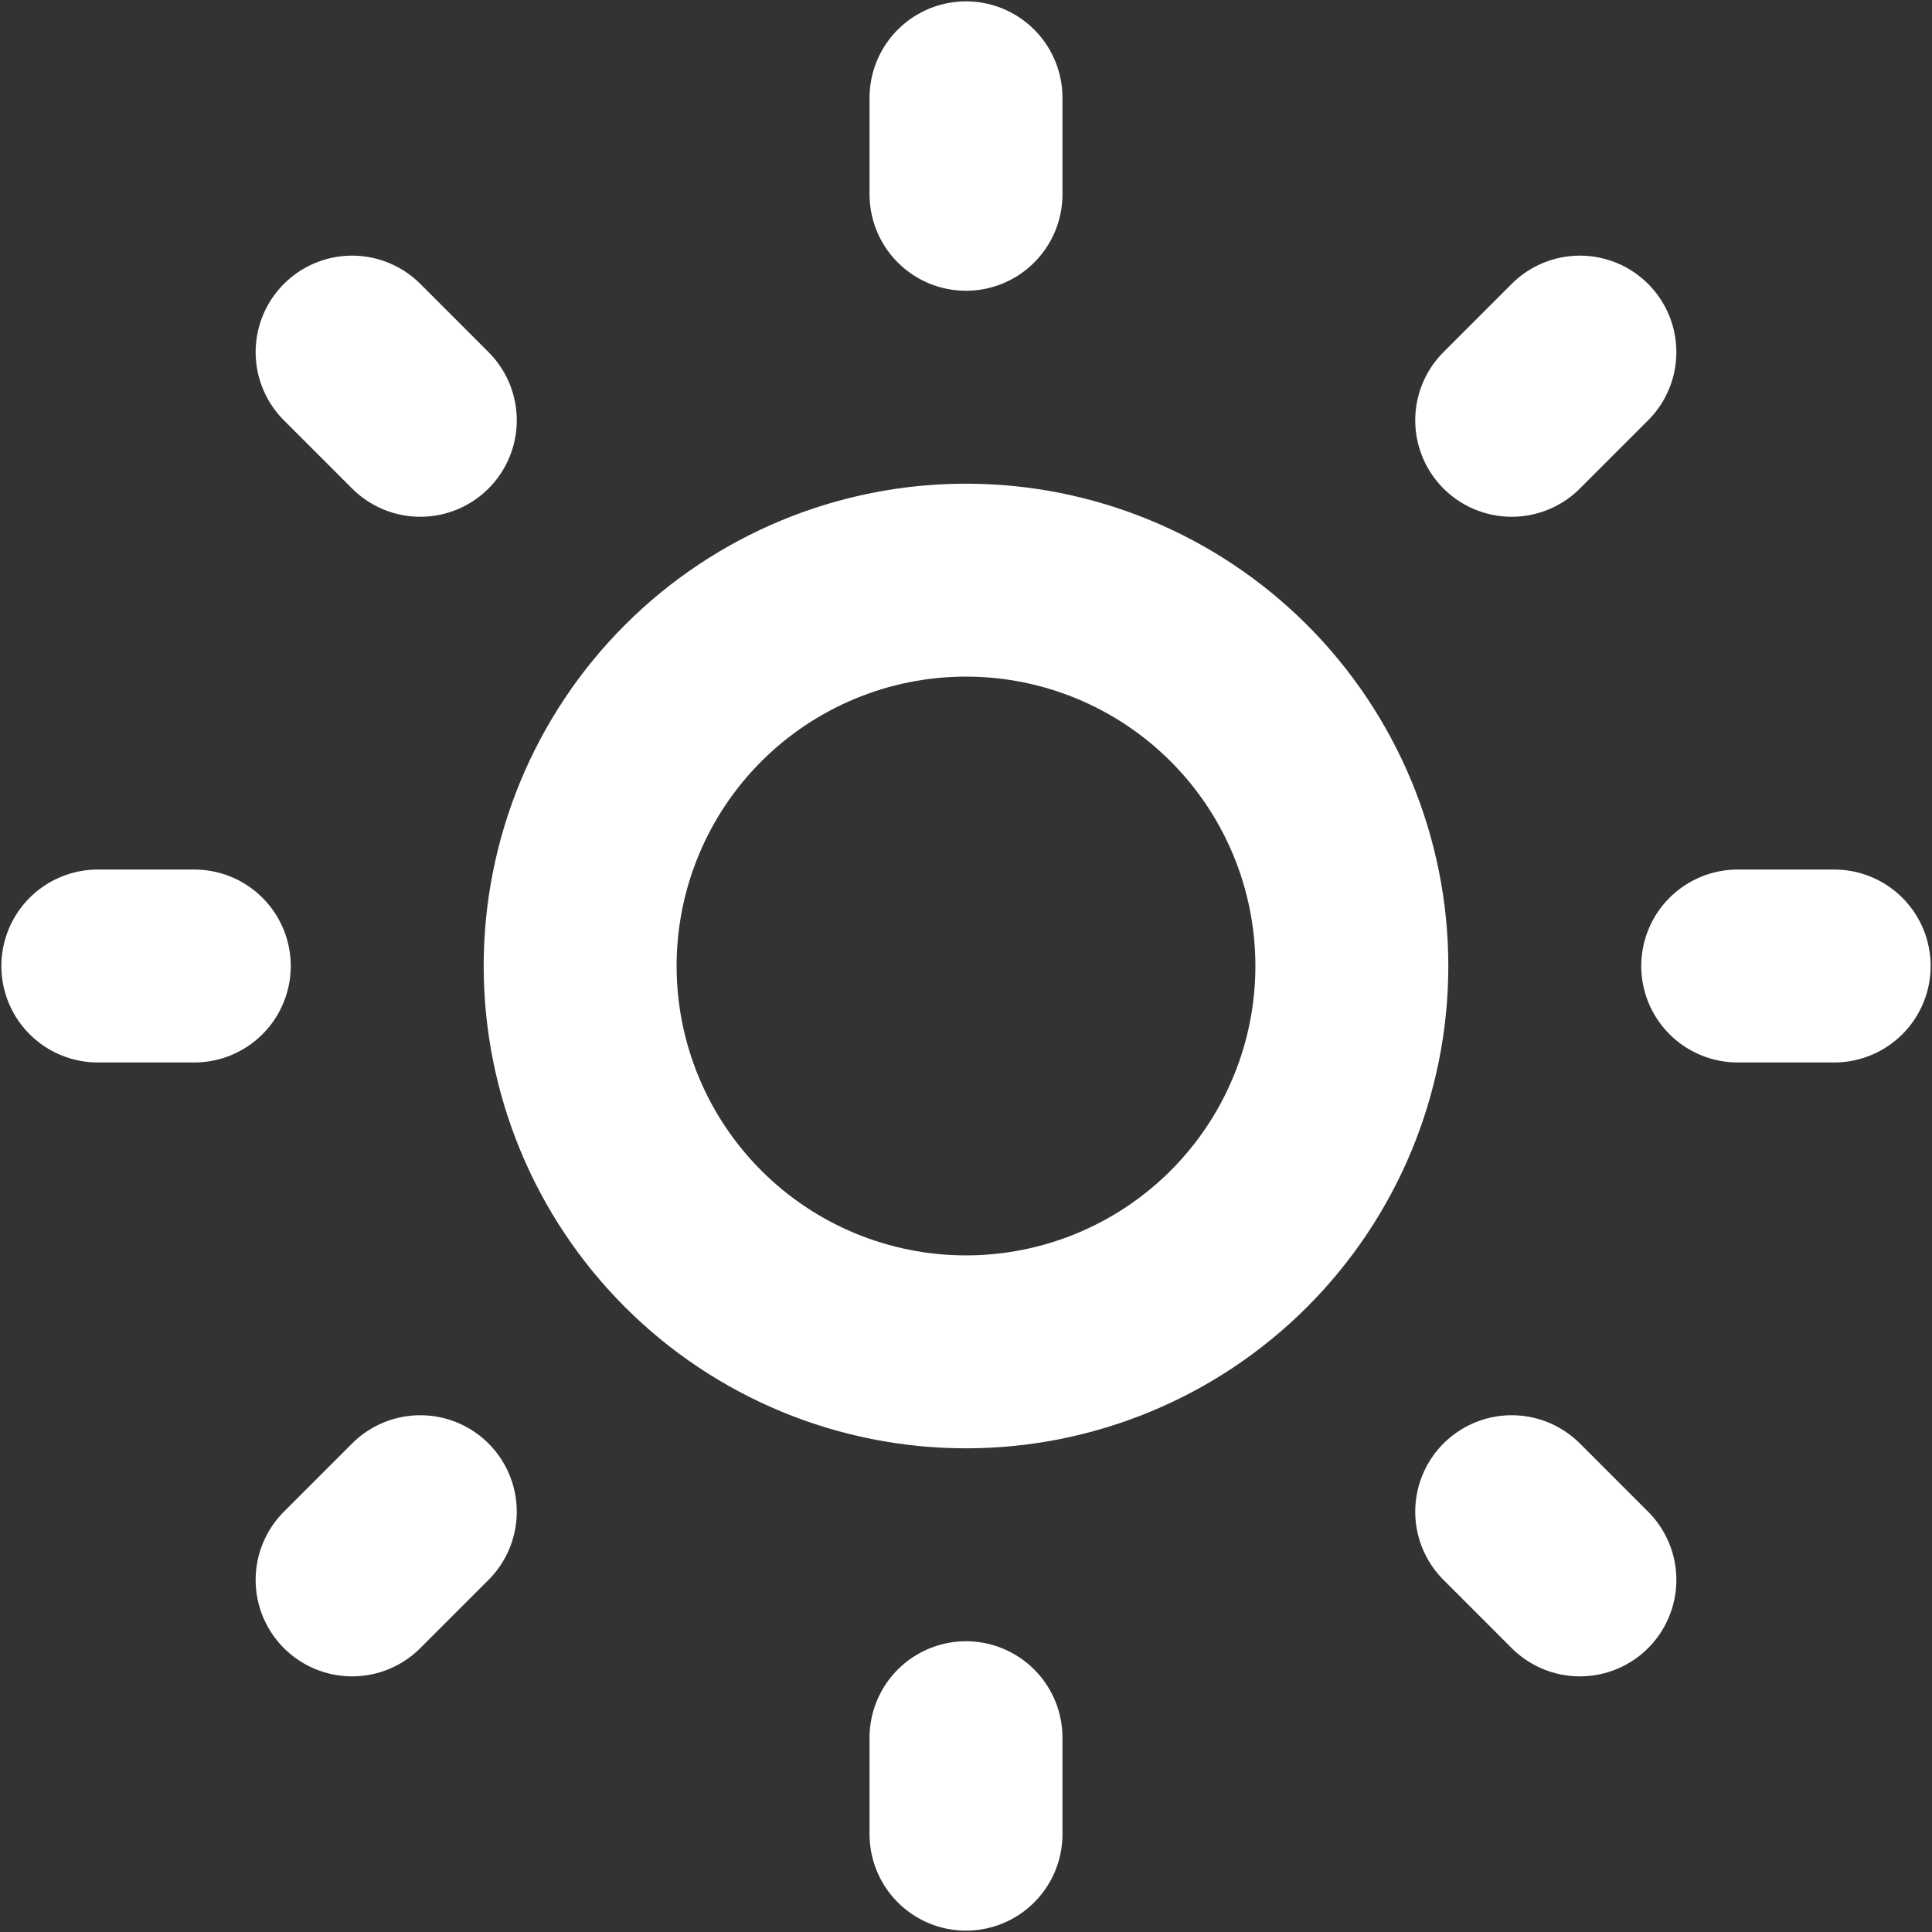 <svg width="553" height="553" viewBox="0 0 553 553" fill="none" xmlns="http://www.w3.org/2000/svg">
<rect x="0" y="0" width="553" height="553" fill="#333333" stroke="none"/>
<path d="M276.5 28V55.611M276.5 497.389V525M525 276.5H497.389M55.611 276.5H28M452.217 452.217L432.696 432.696M120.304 120.304L100.783 100.783M452.217 100.783L432.696 120.304M120.304 432.696L100.783 452.217M386.944 276.5C386.944 305.792 375.308 333.884 354.596 354.596C333.884 375.308 305.792 386.944 276.5 386.944C247.208 386.944 219.116 375.308 198.404 354.596C177.692 333.884 166.056 305.792 166.056 276.5C166.056 247.208 177.692 219.116 198.404 198.404C219.116 177.692 247.208 166.056 276.5 166.056C305.792 166.056 333.884 177.692 354.596 198.404C375.308 219.116 386.944 247.208 386.944 276.5Z" stroke="white" stroke-width="55.222" stroke-linecap="round" stroke-linejoin="round"/>
</svg>
